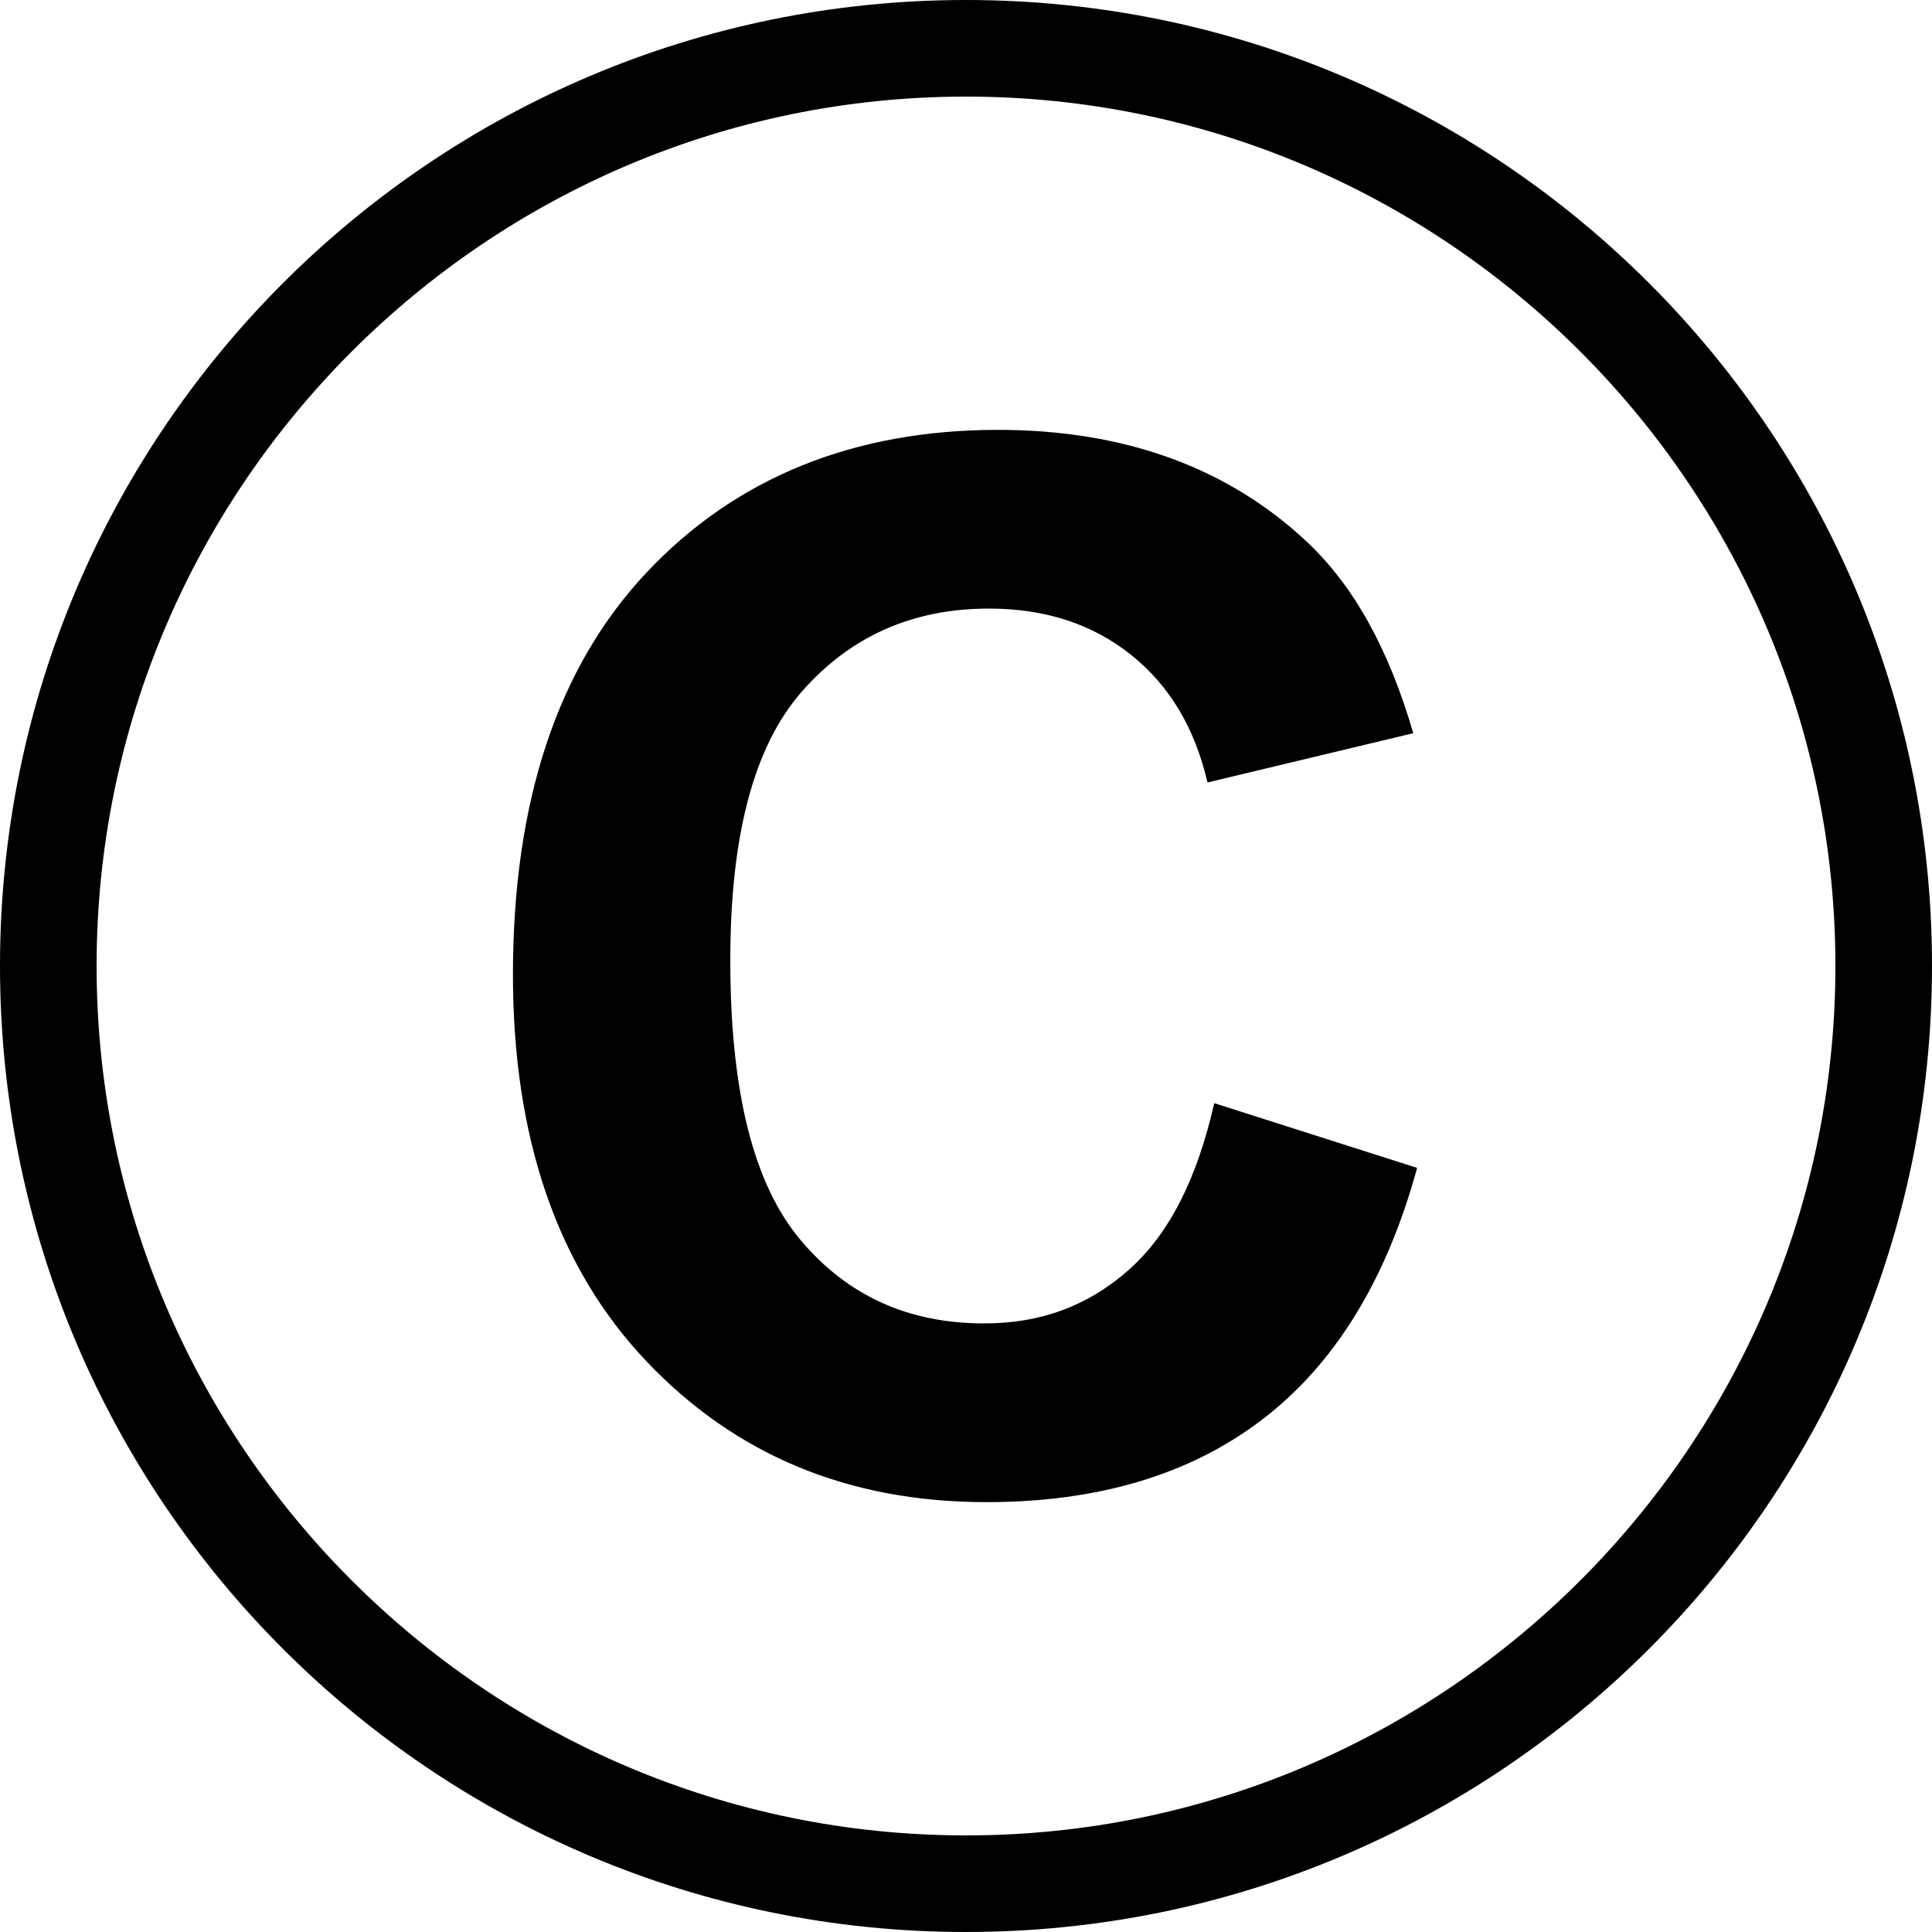 <?xml version="1.0" encoding="UTF-8"?>
<!-- Generator: Adobe Illustrator 21.1.0, SVG Export Plug-In . SVG Version: 6.00 Build 0)  -->
<svg version="1.1" id="Layer_1" xmlns="http://www.w3.org/2000/svg" xmlns:xlink="http://www.w3.org/1999/xlink" x="0px" y="0px" viewBox="0 0 200 200" style="enable-background:new 0 0 200 200;" xml:space="preserve">
<style type="text/css">
	.st0{fill:#595A5A;}
	.st1{fill:#010101;}
	.st2{fill:none;}
	.st3{fill:#FFFFFF;}
</style>
<g>
	<path d="M100,10c49.6,0,90,40.4,90,90s-40.4,90-90,90s-90-40.4-90-90S50.4,10,100,10 M100,0C44.8,0,0,44.8,0,100s44.8,100,100,100   s100-44.8,100-100S155.2,0,100,0L100,0z"/>
	<g>
		<path d="M125.7,114.2l21,6.7c-3.2,11.7-8.6,20.4-16.1,26.1c-7.5,5.7-17,8.5-28.5,8.5c-14.3,0-26-4.9-35.2-14.6    c-9.2-9.7-13.8-23.1-13.8-40c0-17.9,4.6-31.8,13.8-41.6s21.4-14.8,36.4-14.8c13.1,0,23.8,3.9,32,11.6c4.9,4.6,8.5,11.2,11,19.8    L125,81c-1.3-5.6-3.9-10-7.9-13.2s-8.9-4.8-14.7-4.8c-8,0-14.4,2.9-19.4,8.6c-5,5.7-7.4,15-7.4,27.8c0,13.6,2.4,23.2,7.3,29    c4.9,5.8,11.2,8.6,19,8.6c5.8,0,10.7-1.8,14.9-5.5C121,127.8,123.9,122.1,125.7,114.2z"/>
	</g>
</g>
</svg>